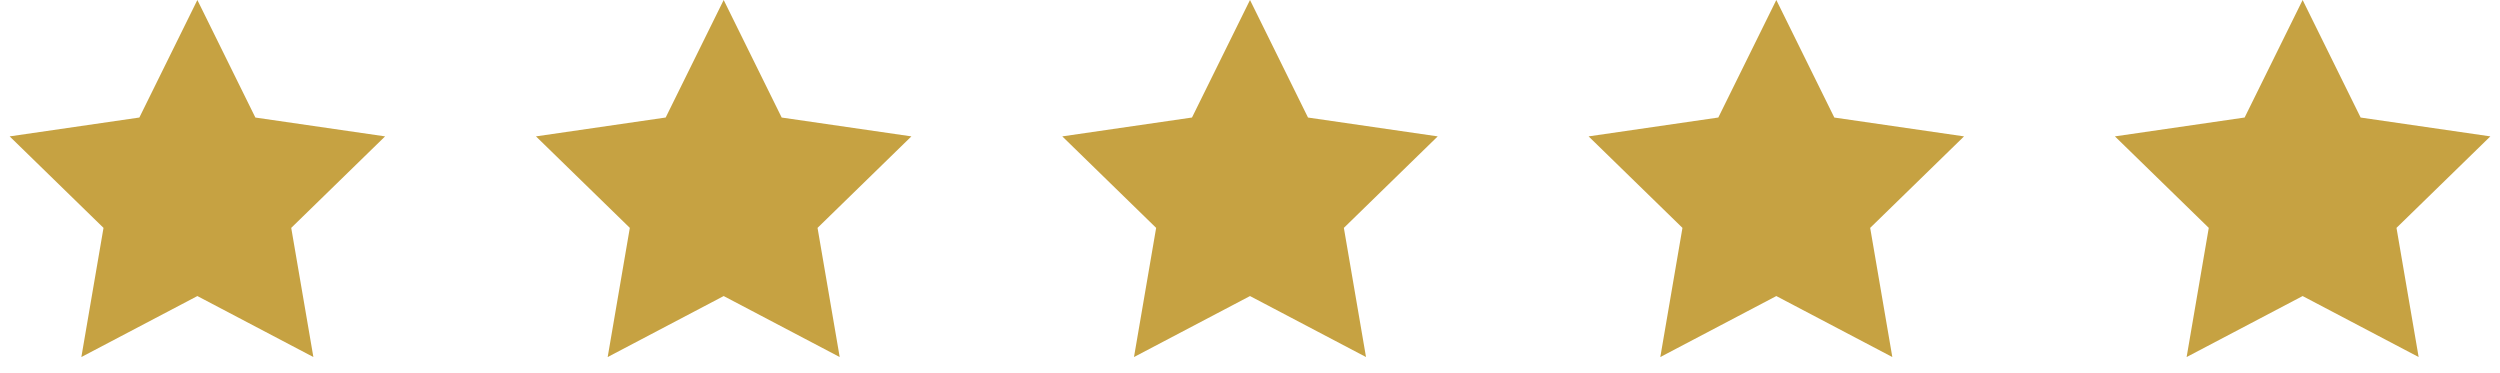 <svg width="114" height="17" viewBox="0 0 114 17" xmlns="http://www.w3.org/2000/svg">
    <g fill="#C6A242" fill-rule="evenodd">
        <path d="m9 13.5-5.29 2.781 1.01-5.89L.44 6.219l5.915-.86L9 0l2.645 5.36 5.915.859-4.28 4.172 1.01 5.89zM57 13.5l-5.29 2.781 1.01-5.89-4.28-4.172 5.915-.86L57 0l2.645 5.36 5.915.859-4.28 4.172 1.01 5.89zM33 13.5l-5.29 2.781 1.01-5.89-4.28-4.172 5.915-.86L33 0l2.645 5.36 5.915.859-4.28 4.172 1.01 5.89zM81 13.5l-5.29 2.781 1.01-5.89-4.28-4.172 5.915-.86L81 0l2.645 5.36 5.915.859-4.28 4.172 1.01 5.89zM105 13.5l-5.29 2.781 1.01-5.89-4.28-4.172 5.915-.86L105 0l2.645 5.36 5.915.859-4.28 4.172 1.01 5.89z"/>
    </g>
</svg>
